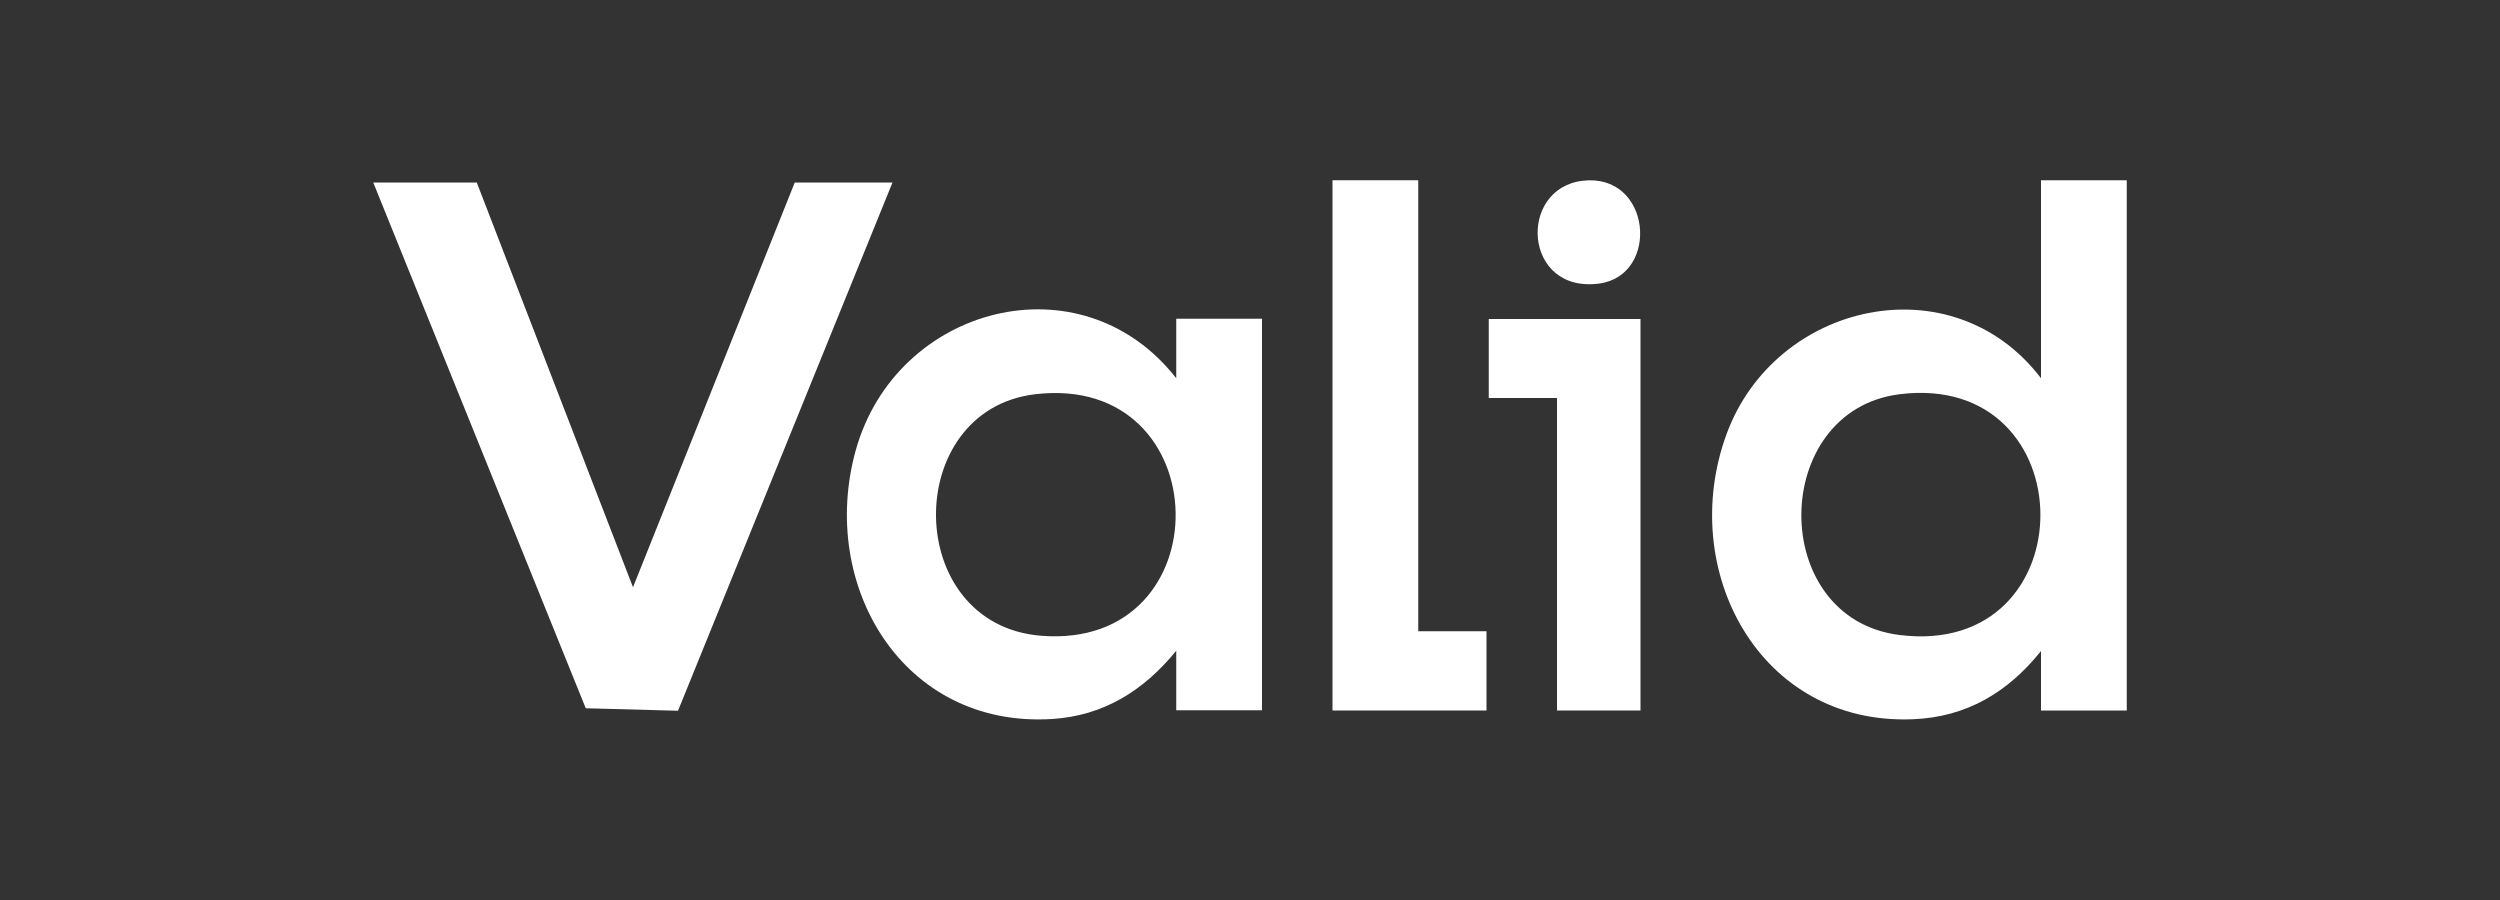 <?xml version="1.0" encoding="UTF-8"?>
<svg id="Camada_1" data-name="Camada 1" xmlns="http://www.w3.org/2000/svg" viewBox="0 0 100 36">
  <rect x="0" y="0" width="100" height="36" fill="#333333" stroke="none"/>
  <defs>
    <style>
      .cls-1 {
        fill: #fff;
      }
    </style>
  </defs>
  <path class="cls-1" d="M85.07,7.21v21.21h-3.43v-2.38c-1.32,1.65-2.98,2.65-5.14,2.73-6.14.24-9.42-5.99-7.44-11.4,1.94-5.3,9.04-6.89,12.58-2.24v-7.92h3.43ZM75.98,15.77c-5.19.65-5.28,8.97,0,9.63,7.54.94,7.49-10.57,0-9.63Z"/>
  <path class="cls-1" d="M47.05,15.13v-2.38h3.43v15.66h-3.43v-2.38c-1.29,1.58-2.89,2.6-4.97,2.73-5.97.37-9.35-5.35-7.85-10.75,1.61-5.78,9.01-7.75,12.82-2.88ZM41.4,15.77c-5.34.64-5.3,9.21.24,9.66,7.31.59,7.13-10.54-.24-9.66Z"/>
  <polygon class="cls-1" points="19.07 7.3 25.32 23.49 31.79 7.3 35.7 7.3 27.12 28.43 23.43 28.33 14.93 7.3 19.07 7.3"/>
  <polygon class="cls-1" points="56.73 7.21 56.73 25.25 59.46 25.25 59.46 28.42 53.3 28.42 53.3 7.21 56.73 7.21"/>
  <polygon class="cls-1" points="65.62 12.76 65.62 28.42 62.28 28.42 62.28 15.92 59.55 15.92 59.55 12.76 65.62 12.76"/>
  <path class="cls-1" d="M63.31,7.23c2.75-.32,3.1,3.77.67,4.11-3.05.42-3.29-3.8-.67-4.11Z"/>
</svg>